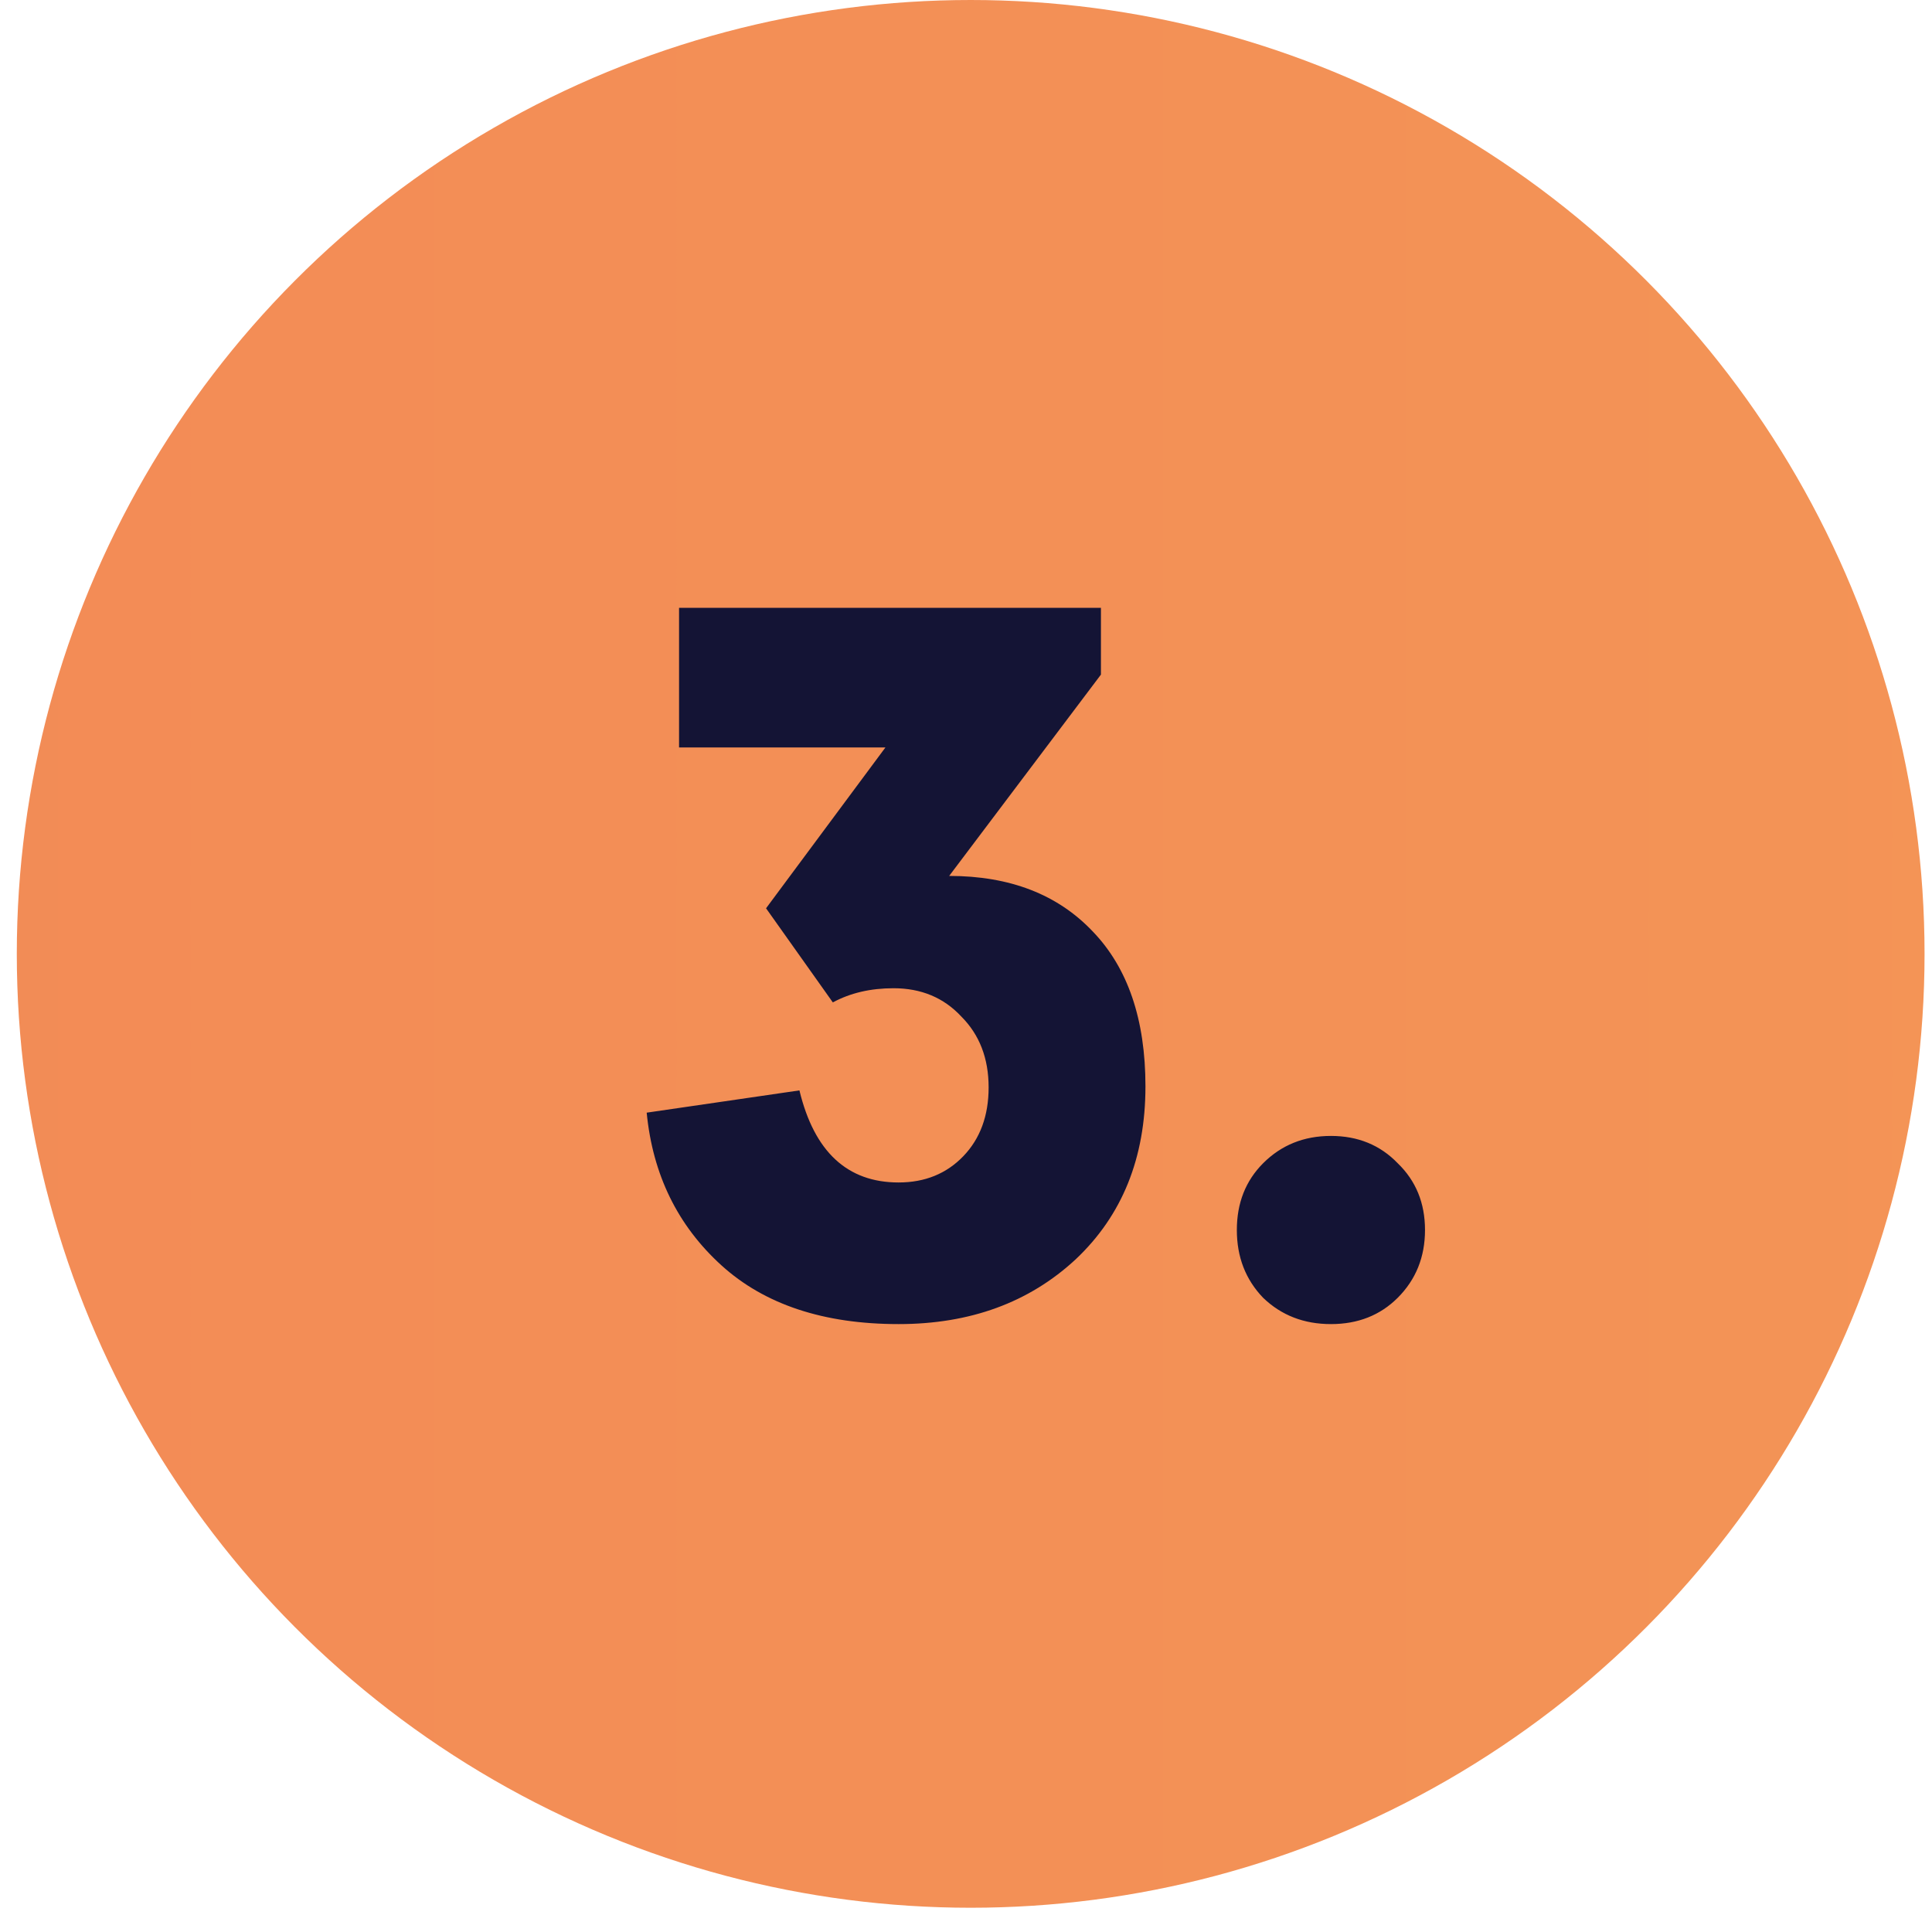 <svg width="69" height="69" viewBox="0 0 69 69" fill="none" xmlns="http://www.w3.org/2000/svg">
<circle cx="34.667" cy="34.067" r="34.067" fill="url(#paint0_linear_872_302)"/>
<path d="M23.096 39.738L28.551 38.943C29.081 41.135 30.262 42.231 32.092 42.231C33.032 42.231 33.803 41.918 34.405 41.292C35.007 40.665 35.308 39.846 35.308 38.835C35.308 37.799 34.983 36.956 34.333 36.305C33.706 35.631 32.899 35.294 31.912 35.294C31.093 35.294 30.37 35.462 29.744 35.8L27.359 32.439L31.623 26.694H24.252V21.708H39.319V24.093L33.899 31.283C36.067 31.283 37.777 31.945 39.03 33.27C40.282 34.571 40.909 36.414 40.909 38.798C40.909 41.352 40.078 43.411 38.416 44.977C36.753 46.519 34.646 47.289 32.092 47.289C29.419 47.289 27.311 46.591 25.769 45.194C24.203 43.773 23.312 41.954 23.096 39.738ZM45.112 46.35C44.486 45.7 44.173 44.893 44.173 43.929C44.173 42.966 44.486 42.171 45.112 41.544C45.762 40.894 46.569 40.569 47.533 40.569C48.496 40.569 49.291 40.894 49.918 41.544C50.568 42.171 50.893 42.966 50.893 43.929C50.893 44.893 50.568 45.7 49.918 46.35C49.291 46.976 48.496 47.289 47.533 47.289C46.569 47.289 45.762 46.976 45.112 46.35Z" fill="#141435"/>
<defs>
<linearGradient id="paint0_linear_872_302" x1="-605.387" y1="26.583" x2="104.35" y2="26.583" gradientUnits="userSpaceOnUse">
<stop stop-color="#E94654"/>
<stop offset="0.991" stop-color="#F49756"/>
</linearGradient>
</defs>
</svg>
